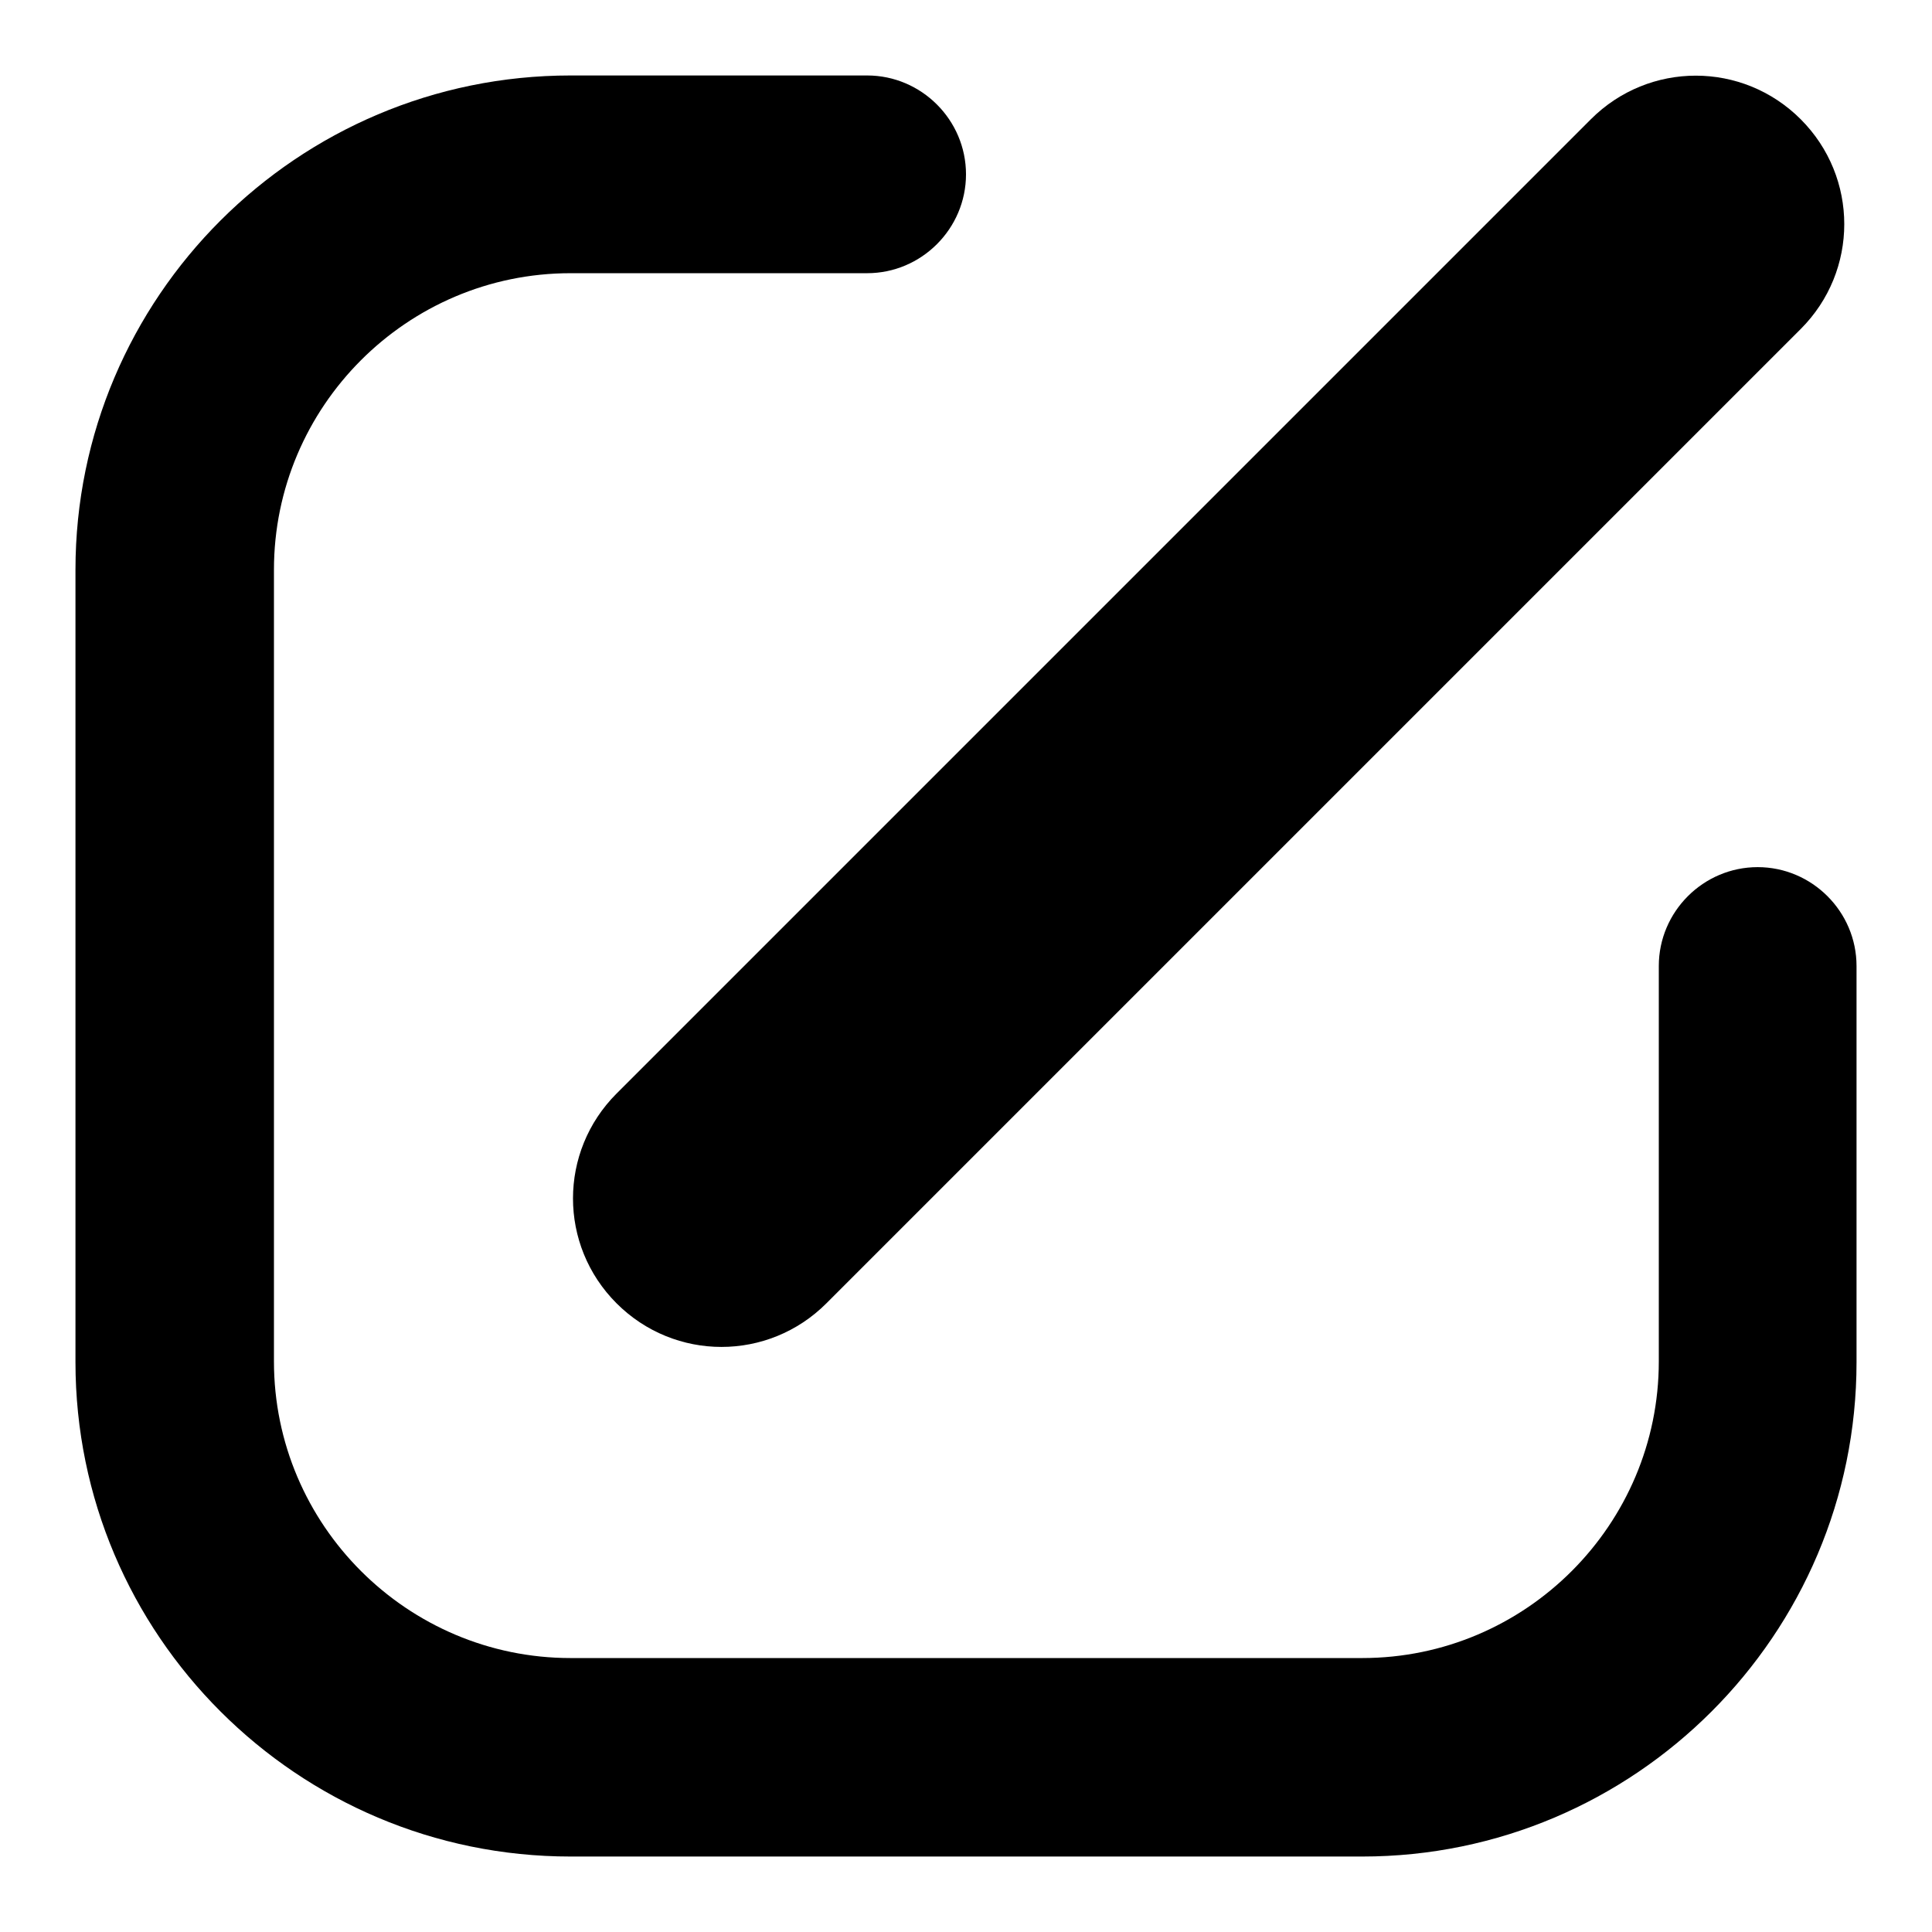<?xml version="1.0" encoding="utf-8"?>
<!-- Svg Vector Icons : http://www.onlinewebfonts.com/icon -->
<!DOCTYPE svg PUBLIC "-//W3C//DTD SVG 1.1//EN" "http://www.w3.org/Graphics/SVG/1.1/DTD/svg11.dtd">
<svg version="1.1" xmlns="http://www.w3.org/2000/svg" xmlns:xlink="http://www.w3.org/1999/xlink" x="0px" y="0px" viewBox="0 0 256 256" enable-background="new 0 0 256 256" xml:space="preserve">
<g><g><path fill="#000000" d="M180.5,246H75.6C39.4,246,10,216.6,10,180.5V75.5C10,39.4,39.4,10,75.6,10h39.3c7.2,0,13.1,5.9,13.1,13.1c0,7.2-5.9,13.1-13.1,13.1H75.6c-21.7,0-39.3,17.7-39.3,39.3v104.9c0,21.7,17.7,39.3,39.3,39.3h104.9c21.7,0,39.3-17.7,39.3-39.3V128c0-7.2,5.9-13.1,13.1-13.1S246,120.8,246,128v52.5C246,216.6,216.6,246,180.5,246z"/><path fill="#000000" d="M81.7,172.7L81.7,172.7c-7.7-7.7-7.7-20.1,0-27.8L210.8,15.8c7.7-7.7,20.1-7.7,27.8,0l0,0c7.7,7.7,7.7,20.1,0,27.8L109.5,172.7C101.8,180.4,89.4,180.4,81.7,172.7z"/></g></g>
</svg>